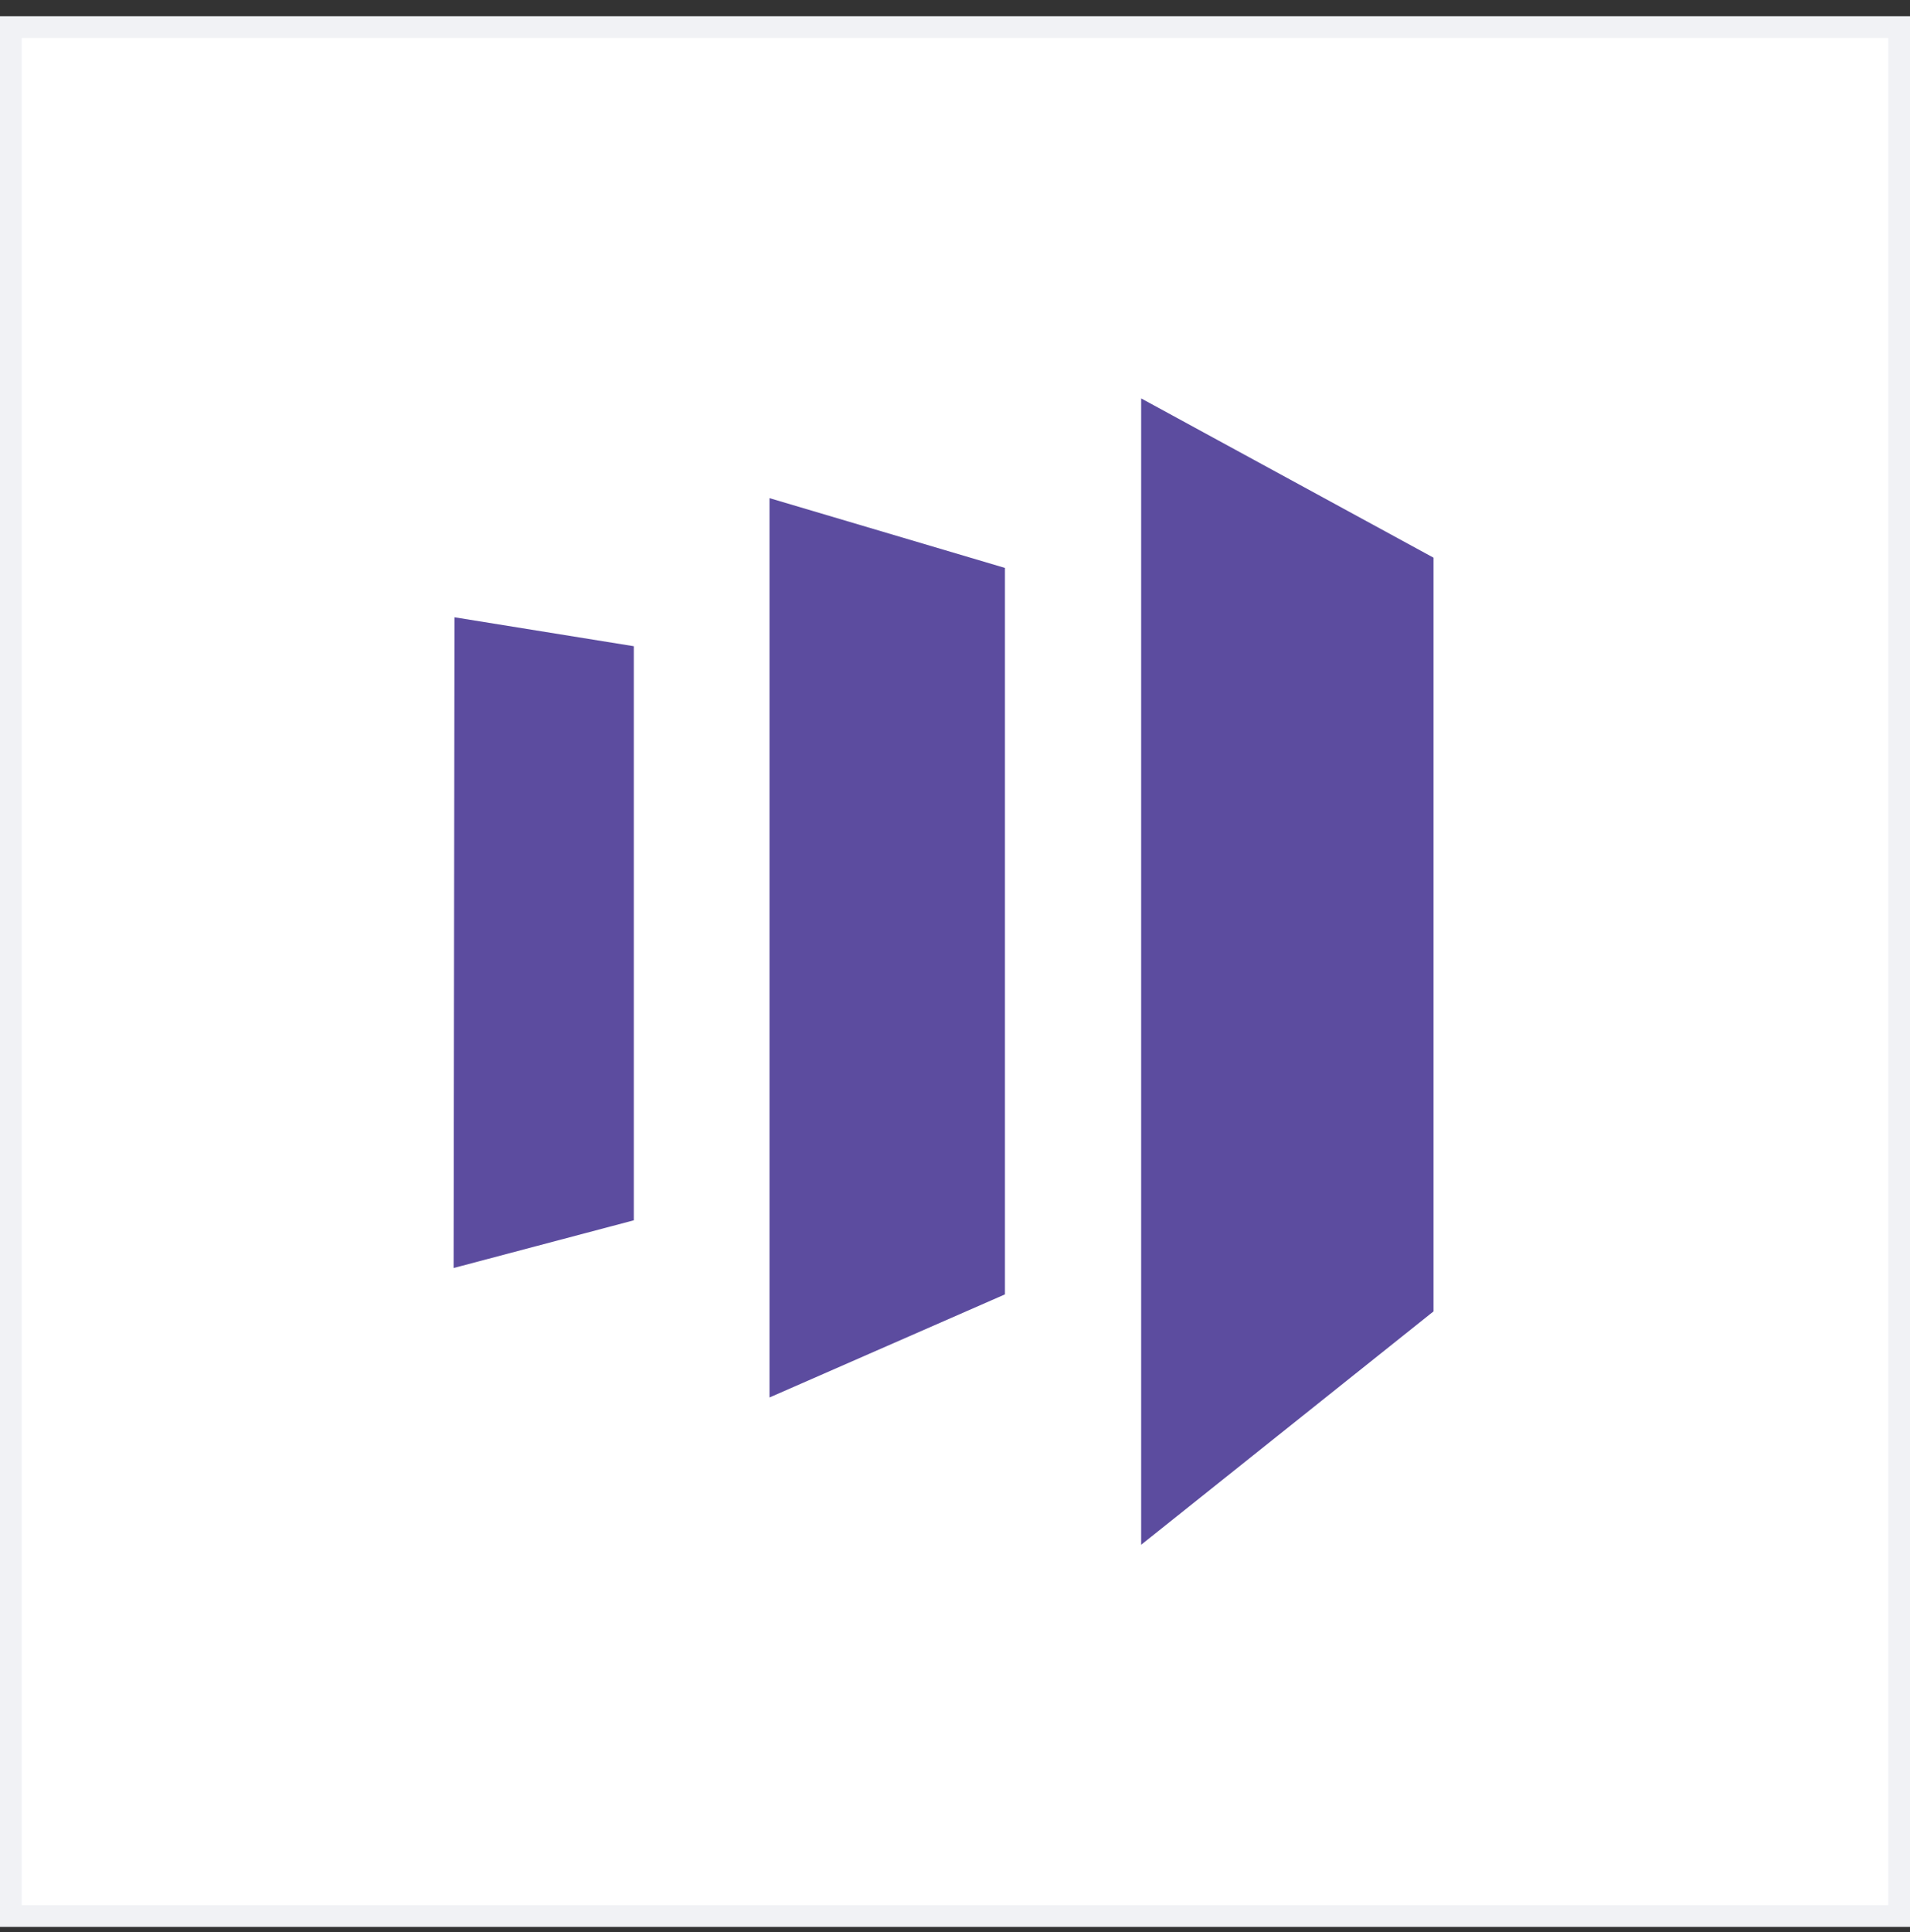 <svg xmlns="http://www.w3.org/2000/svg" width="88" height="89" viewBox="0 0 88 89" fill="none"><rect x="0" y="0" width="88" height="89" fill="#333333" stroke="none"/><rect x="0.5" y="1.25" width="87" height="87" fill="white"></rect><path d="M66.047 25.686L52.577 18.35V71.15L66.047 60.401V25.686ZM46.301 26.158V59.618L35.454 64.366V22.944L46.301 26.158ZM20.94 28.431L20.9 58.403L29.202 56.206V29.764L20.94 28.431Z" fill="#5C4C9F"></path><rect x="0.5" y="1.25" width="87" height="87" stroke="#F1F2F5"></rect></svg>